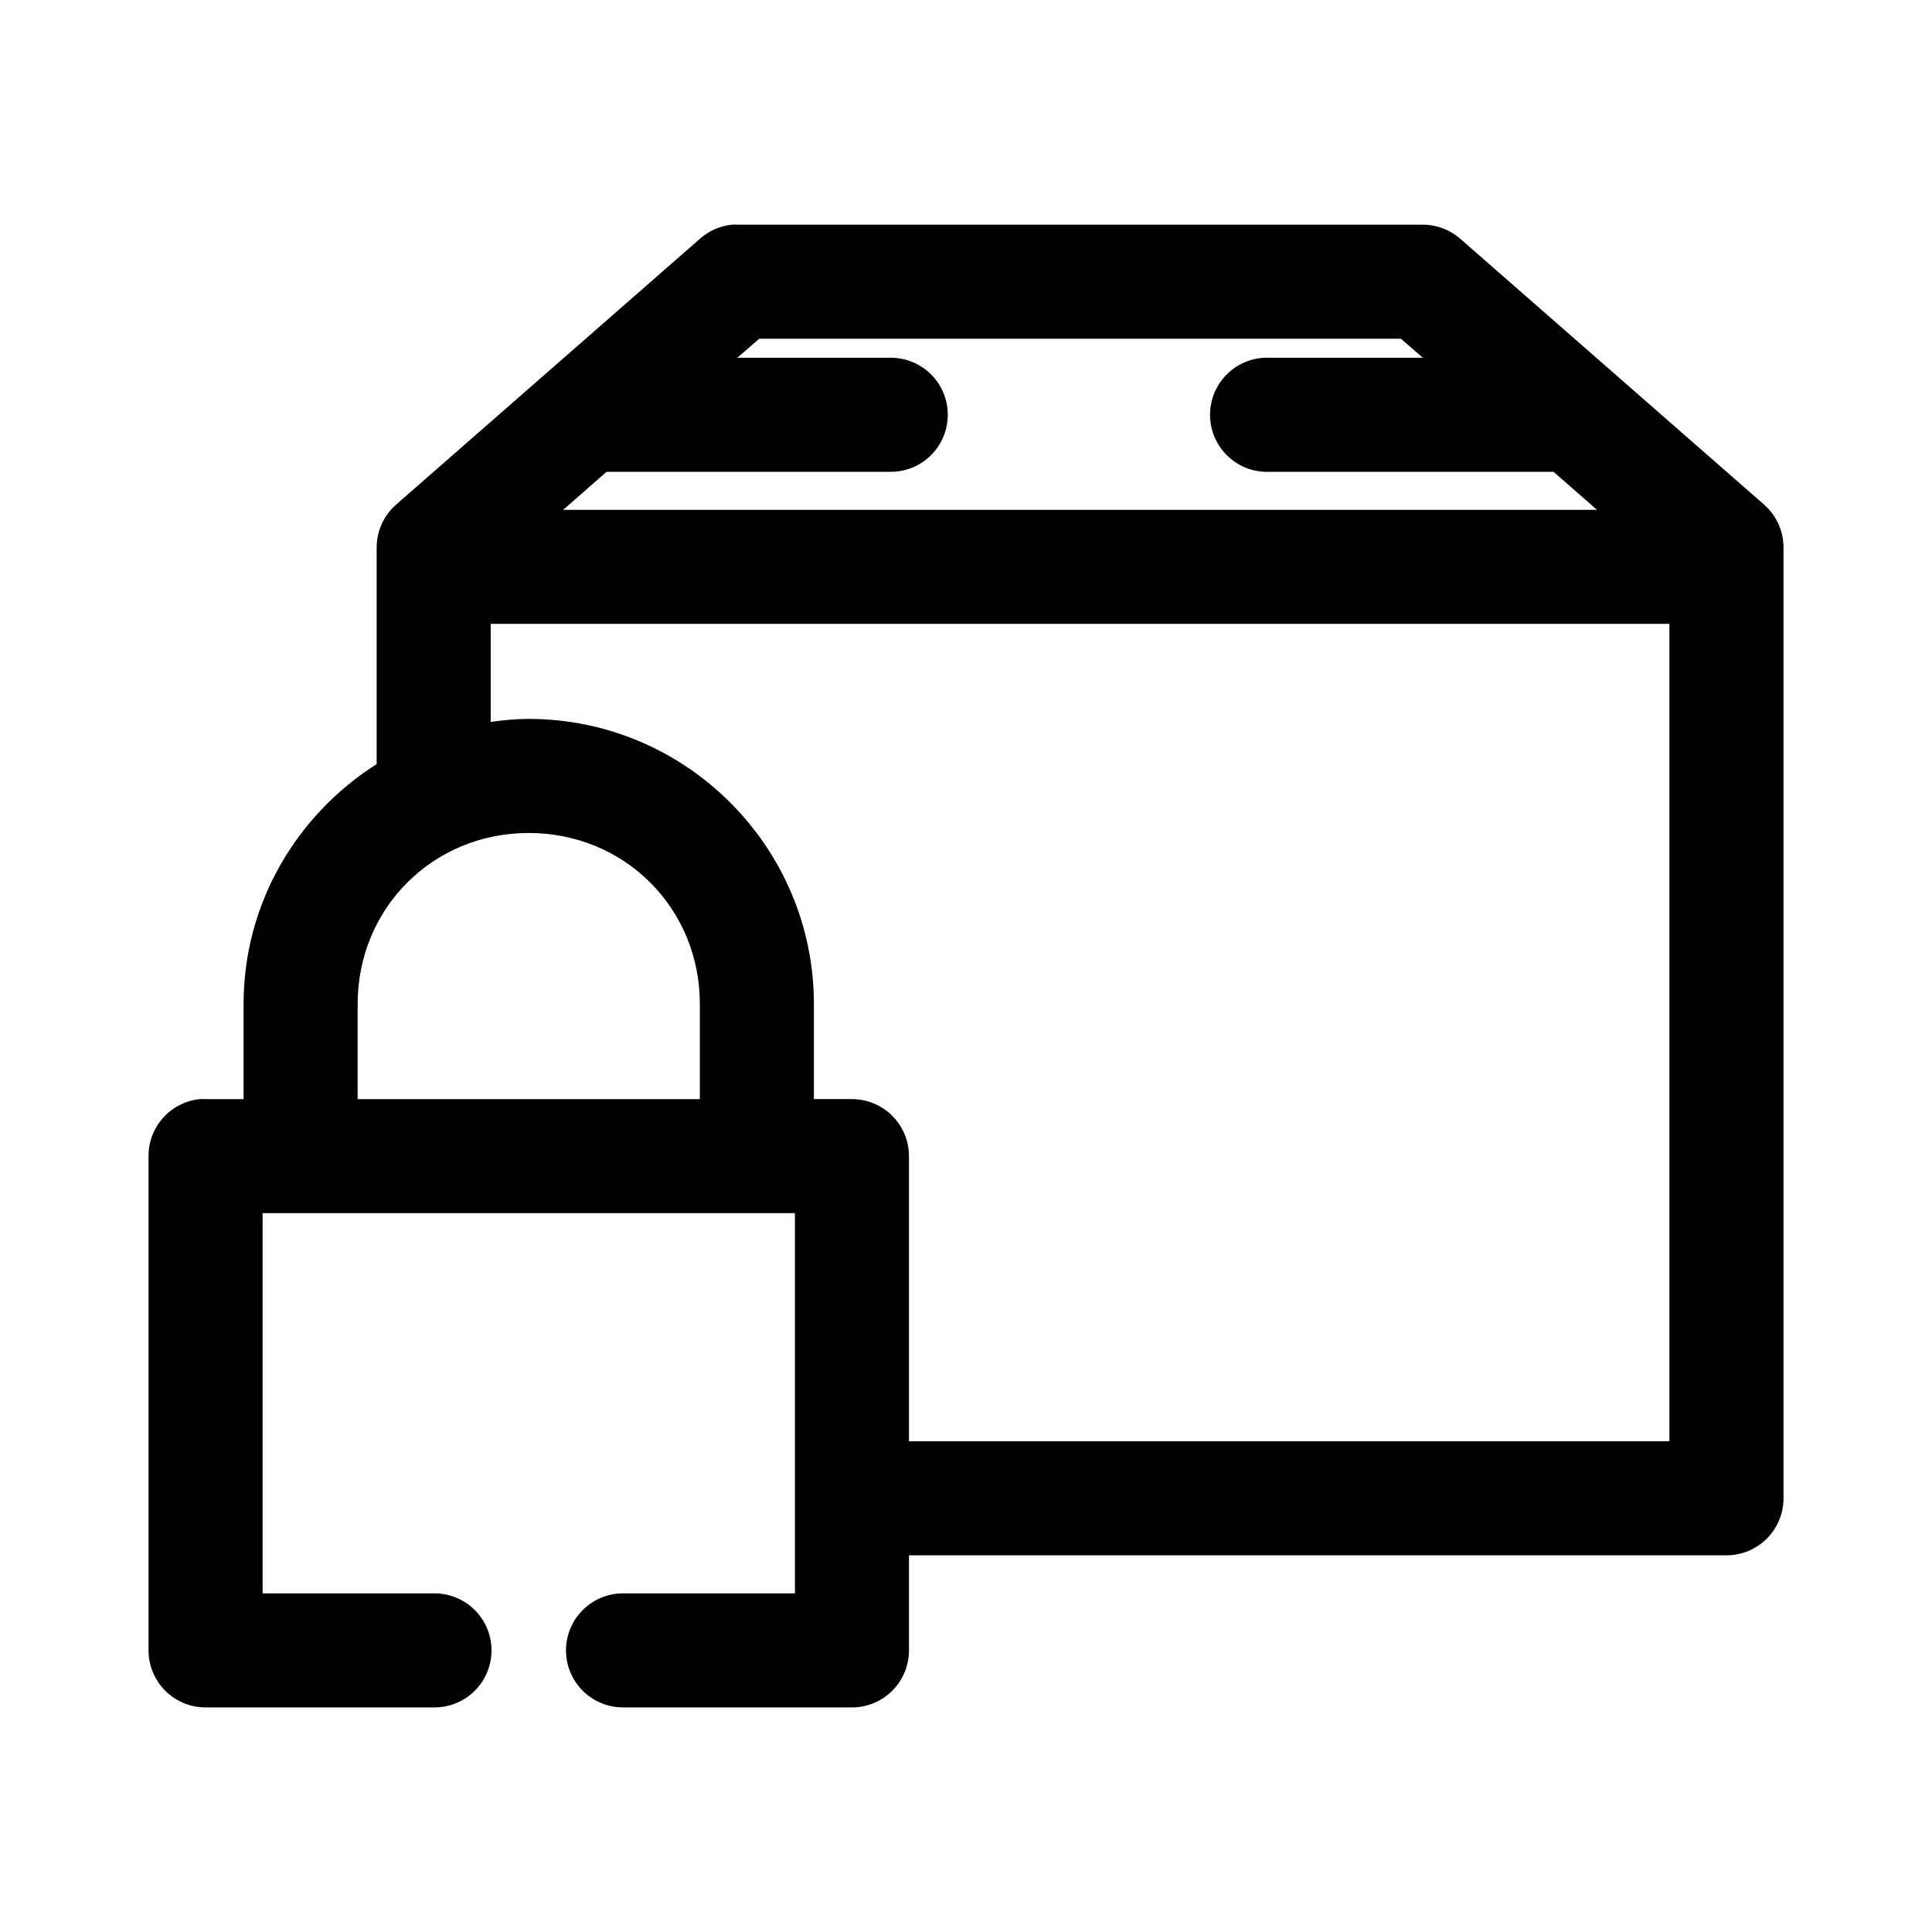 <?xml version="1.0" encoding="UTF-8"?>
<!-- Uploaded to: SVG Repo, www.svgrepo.com, Generator: SVG Repo Mixer Tools -->
<svg fill="#000000" width="800px" height="800px" version="1.1" viewBox="144 144 512 512" xmlns="http://www.w3.org/2000/svg">
 <path d="m337.97 203.54c-3.09 0.324-6.004 1.586-8.348 3.621l-80.609 70.531c-3.32 2.891-5.219 7.086-5.195 11.488v57.305c-21.109 13.422-35.266 36.812-35.266 63.602v25.188h-10.078l0.004 0.004c-0.527-0.027-1.051-0.027-1.578 0-3.727 0.391-7.18 2.156-9.68 4.949-2.504 2.793-3.879 6.414-3.859 10.164v130.98c0 4.008 1.594 7.852 4.43 10.688 2.832 2.832 6.676 4.426 10.688 4.426h60.457c4.043 0.055 7.941-1.512 10.82-4.352 2.879-2.84 4.5-6.719 4.5-10.762 0-4.047-1.621-7.922-4.5-10.762s-6.777-4.406-10.82-4.352h-45.344v-100.76h141.07v100.76h-45.344c-4.043-0.055-7.941 1.512-10.82 4.352-2.883 2.84-4.504 6.715-4.504 10.762 0 4.043 1.621 7.922 4.504 10.762 2.879 2.84 6.777 4.406 10.82 4.352h60.457c4.008 0 7.852-1.594 10.688-4.426 2.836-2.836 4.426-6.68 4.426-10.688v-25.188h216.64l0.004-0.004c4.008 0 7.852-1.59 10.688-4.426 2.832-2.832 4.426-6.676 4.426-10.688v-251.89c0.027-4.402-1.871-8.602-5.195-11.492l-80.609-70.531v0.004c-2.766-2.359-6.285-3.644-9.918-3.621h-181.37c-0.527-0.027-1.051-0.027-1.574 0zm7.242 30.227h170.04l5.824 5.039h-40.461c-0.527-0.027-1.051-0.027-1.574 0-4.012 0.203-7.781 1.996-10.469 4.977-2.691 2.984-4.086 6.914-3.879 10.926 0.211 4.012 2.004 7.773 4.992 10.461 2.984 2.688 6.918 4.078 10.93 3.863h75.098l11.492 10.074h-273.95l11.492-10.074h75.102c4.043 0.059 7.945-1.508 10.824-4.348 2.883-2.844 4.504-6.719 4.504-10.766 0-4.047-1.621-7.922-4.504-10.762-2.879-2.844-6.781-4.41-10.824-4.352h-40.461zm-71.164 75.566h312.36v216.62h-201.52v-75.566h-0.004c0-4.008-1.59-7.852-4.426-10.684-2.836-2.836-6.68-4.43-10.688-4.43h-10.078v-25.188c0-41.641-33.953-75.566-75.57-75.566-3.414 0-6.781 0.344-10.078 0.789v-25.977zm10.078 55.414c25.371 0 45.344 19.902 45.344 45.34v25.188h-90.688v-25.188c0-25.441 19.973-45.34 45.344-45.34z"/>
</svg>